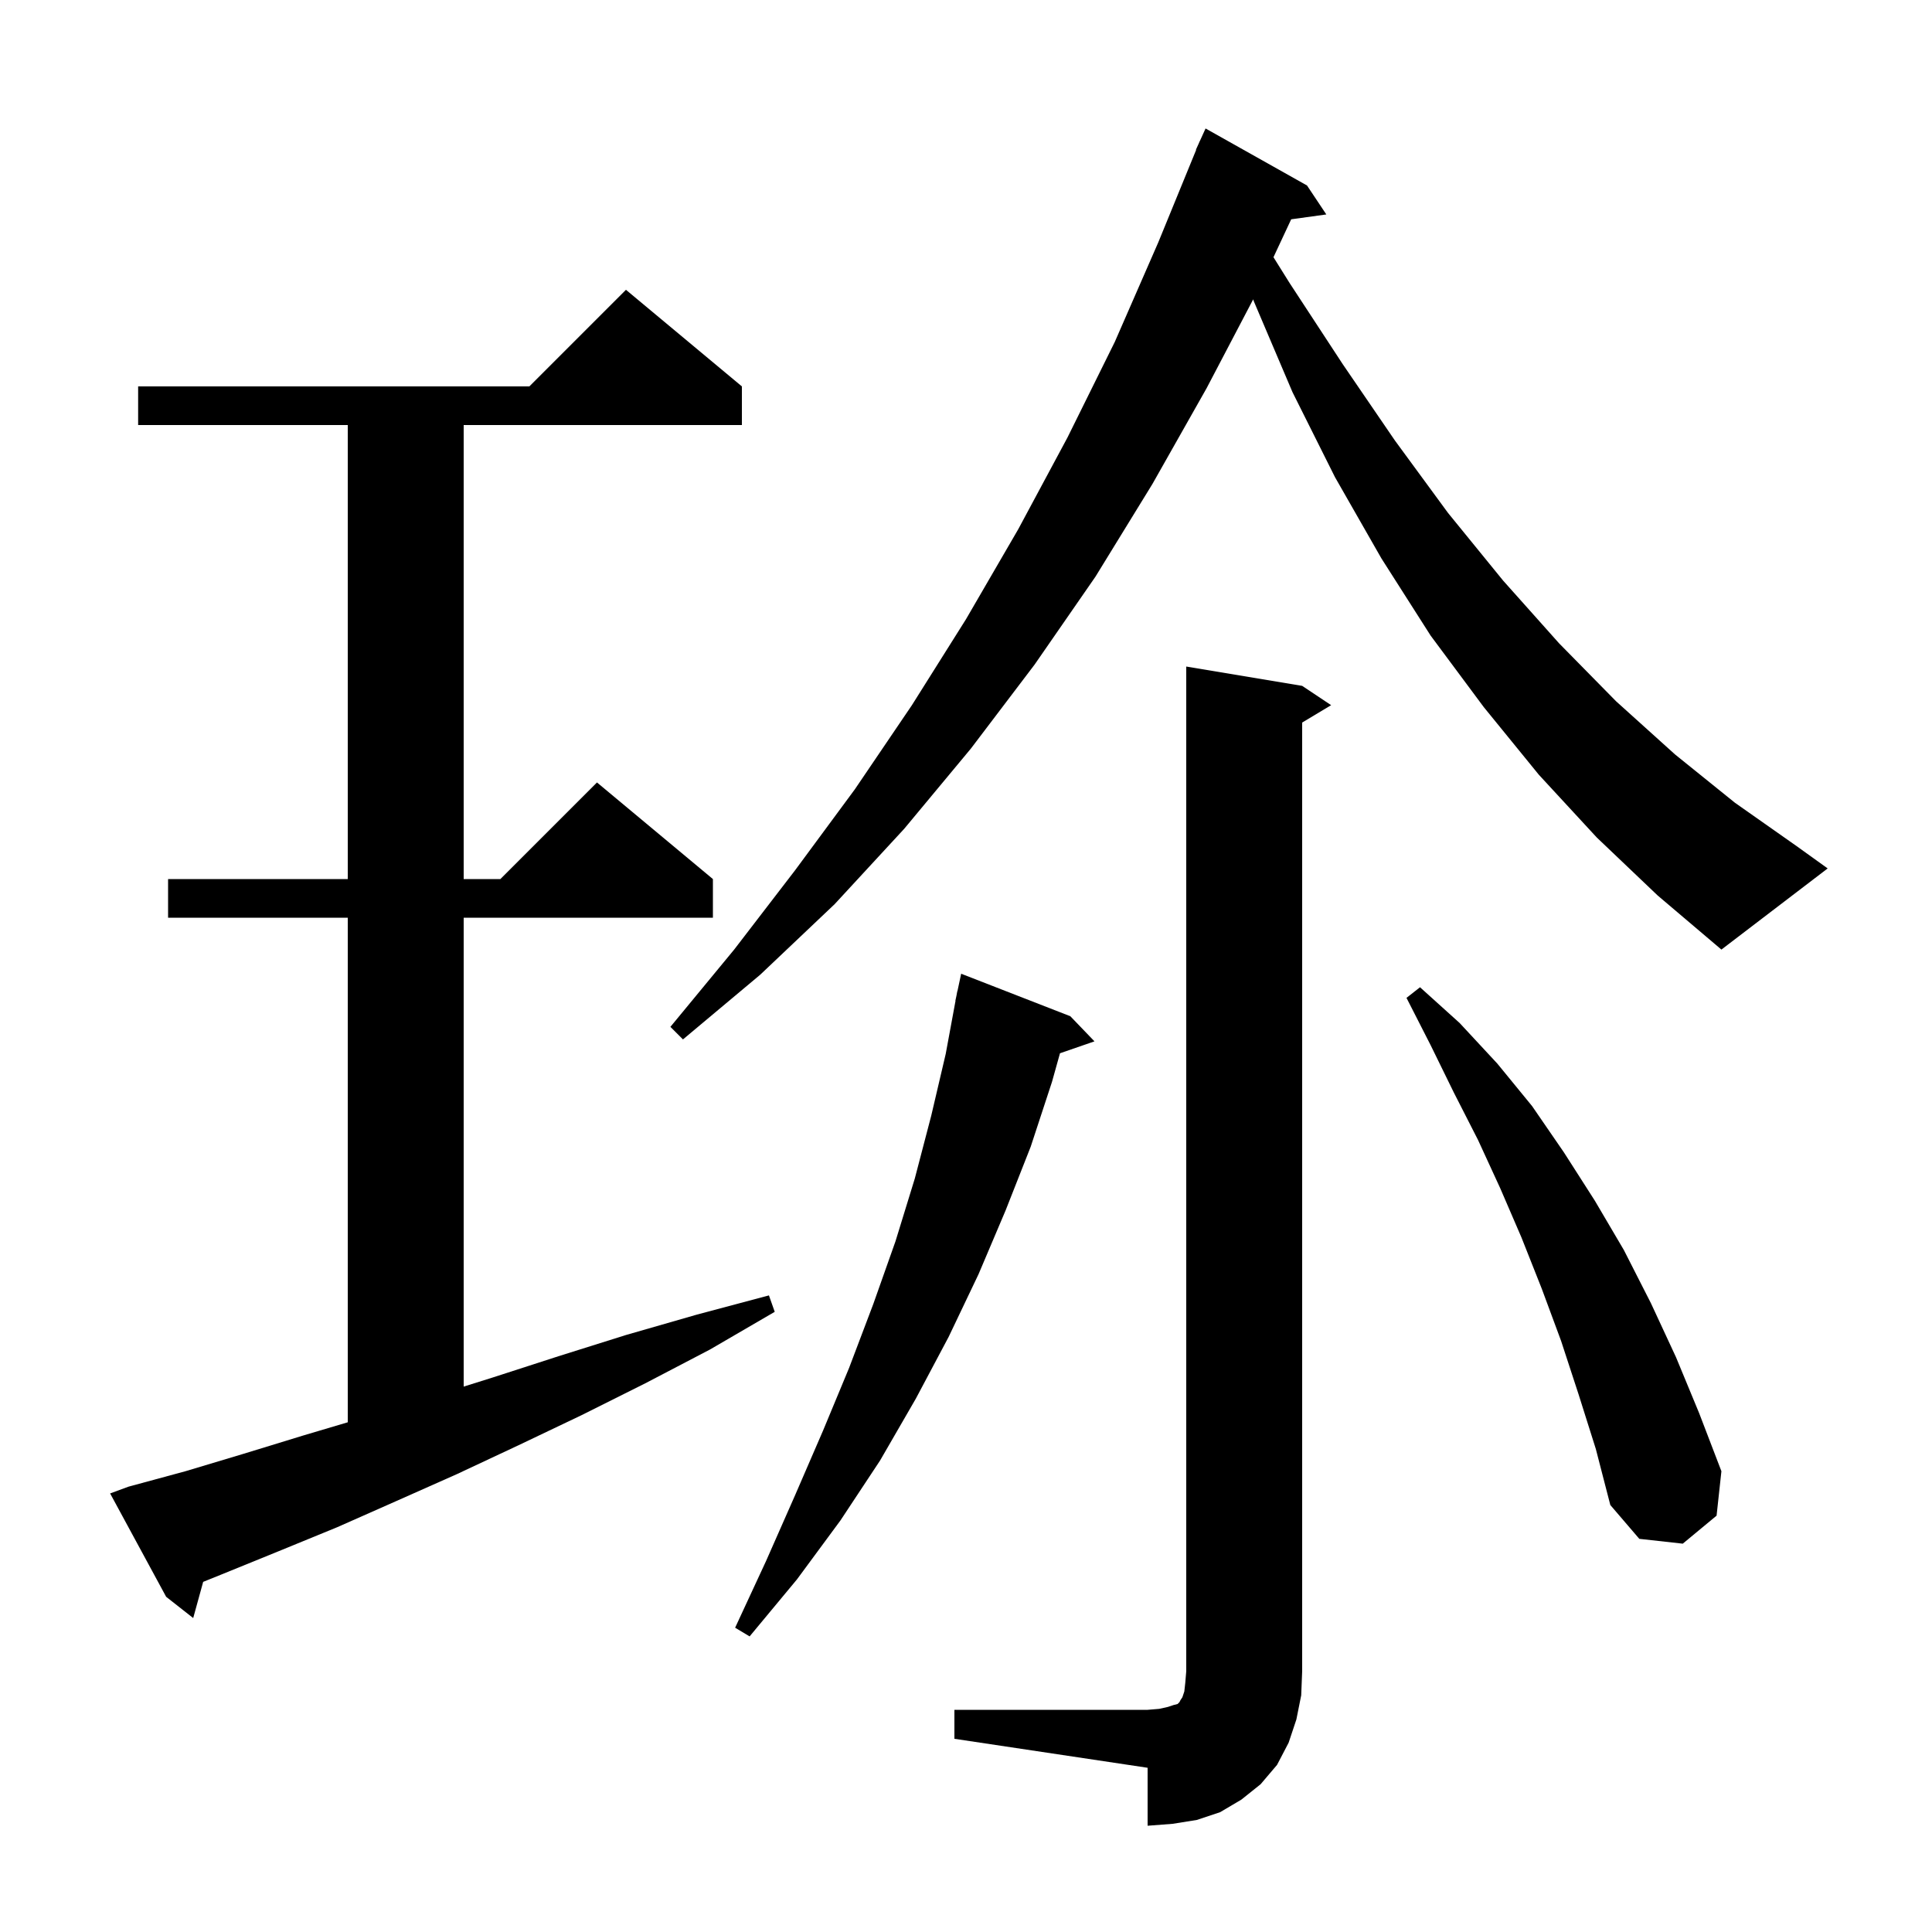 <svg xmlns="http://www.w3.org/2000/svg" xmlns:xlink="http://www.w3.org/1999/xlink" version="1.1" baseProfile="full" viewBox="0 0 200 200" width="200" height="200"><g fill="currentColor"><path d="M 98.8 177.0 L 118.8 177.0 L 120.0 176.9 L 120.9 176.7 L 121.5 176.5 L 121.9 176.4 L 122.1 176.2 L 122.2 176.0 L 122.4 175.7 L 122.6 175.1 L 122.7 174.2 L 122.8 173.0 L 122.8 69.0 L 134.8 71.0 L 137.8 73.0 L 134.8 74.8 L 134.8 173.0 L 134.7 175.5 L 134.2 178.0 L 133.4 180.4 L 132.2 182.7 L 130.5 184.7 L 128.5 186.3 L 126.3 187.6 L 123.9 188.4 L 121.4 188.8 L 118.8 189.0 L 118.8 183.0 L 98.8 180.0 Z M 110.8 105.2 L 113.3 107.8 L 109.729 109.034 L 108.9 112.0 L 106.7 118.7 L 104.1 125.3 L 101.3 131.9 L 98.2 138.4 L 94.8 144.8 L 91.1 151.2 L 87.0 157.4 L 82.5 163.5 L 77.6 169.4 L 76.1 168.5 L 79.3 161.6 L 82.3 154.8 L 85.2 148.1 L 87.9 141.6 L 90.4 135.0 L 92.7 128.5 L 94.7 122.0 L 96.4 115.5 L 97.9 109.1 L 98.915 103.602 L 98.9 103.6 L 99.011 103.081 L 99.1 102.6 L 99.114 102.603 L 99.5 100.8 Z M 13.3 153.9 L 19.2 152.3 L 25.2 150.5 L 31.4 148.6 L 36.0 147.234 L 36.0 95.0 L 17.4 95.0 L 17.4 91.0 L 36.0 91.0 L 36.0 44.0 L 14.3 44.0 L 14.3 40.0 L 54.8 40.0 L 64.8 30.0 L 76.8 40.0 L 76.8 44.0 L 48.0 44.0 L 48.0 91.0 L 51.8 91.0 L 61.8 81.0 L 73.8 91.0 L 73.8 95.0 L 48.0 95.0 L 48.0 143.54 L 51.0 142.6 L 57.8 140.4 L 64.8 138.2 L 72.1 136.1 L 79.6 134.1 L 80.2 135.8 L 73.5 139.7 L 66.8 143.2 L 60.2 146.5 L 53.7 149.6 L 47.3 152.6 L 41.0 155.4 L 34.9 158.1 L 28.8 160.6 L 22.9 163.0 L 21.032 163.754 L 20.0 167.5 L 17.2 165.3 L 11.4 154.6 Z M 163.4 144.3 L 161.6 138.8 L 159.6 133.4 L 157.5 128.1 L 155.3 123.0 L 153.0 118.0 L 150.5 113.1 L 148.1 108.2 L 145.6 103.3 L 147.0 102.2 L 151.1 105.9 L 155.0 110.1 L 158.6 114.5 L 161.9 119.3 L 165.1 124.3 L 168.1 129.4 L 170.9 134.9 L 173.5 140.5 L 175.9 146.3 L 178.2 152.3 L 177.7 156.9 L 174.2 159.8 L 169.7 159.3 L 166.7 155.8 L 165.2 150.0 Z M 165.3 86.7 L 159.3 80.2 L 153.6 73.2 L 148.1 65.8 L 143.0 57.8 L 138.2 49.4 L 133.8 40.6 L 129.8 31.2 L 129.729 30.99 L 124.9 40.2 L 119.3 50.1 L 113.4 59.7 L 107.1 68.8 L 100.5 77.5 L 93.6 85.8 L 86.4 93.6 L 78.7 100.9 L 70.7 107.6 L 69.4 106.3 L 76.0 98.3 L 82.3 90.1 L 88.5 81.7 L 94.4 73.0 L 100.0 64.1 L 105.4 54.8 L 110.5 45.3 L 115.4 35.4 L 119.9 25.1 L 123.828 15.509 L 123.8 15.5 L 124.117 14.802 L 124.2 14.6 L 124.208 14.603 L 124.8 13.3 L 135.3 19.2 L 137.3 22.2 L 133.664 22.702 L 131.829 26.627 L 133.5 29.3 L 139.0 37.7 L 144.4 45.6 L 149.9 53.1 L 155.6 60.1 L 161.4 66.6 L 167.3 72.6 L 173.4 78.1 L 179.6 83.1 L 186.0 87.6 L 189.2 89.9 L 178.2 98.3 L 171.6 92.7 Z "/></g></svg>